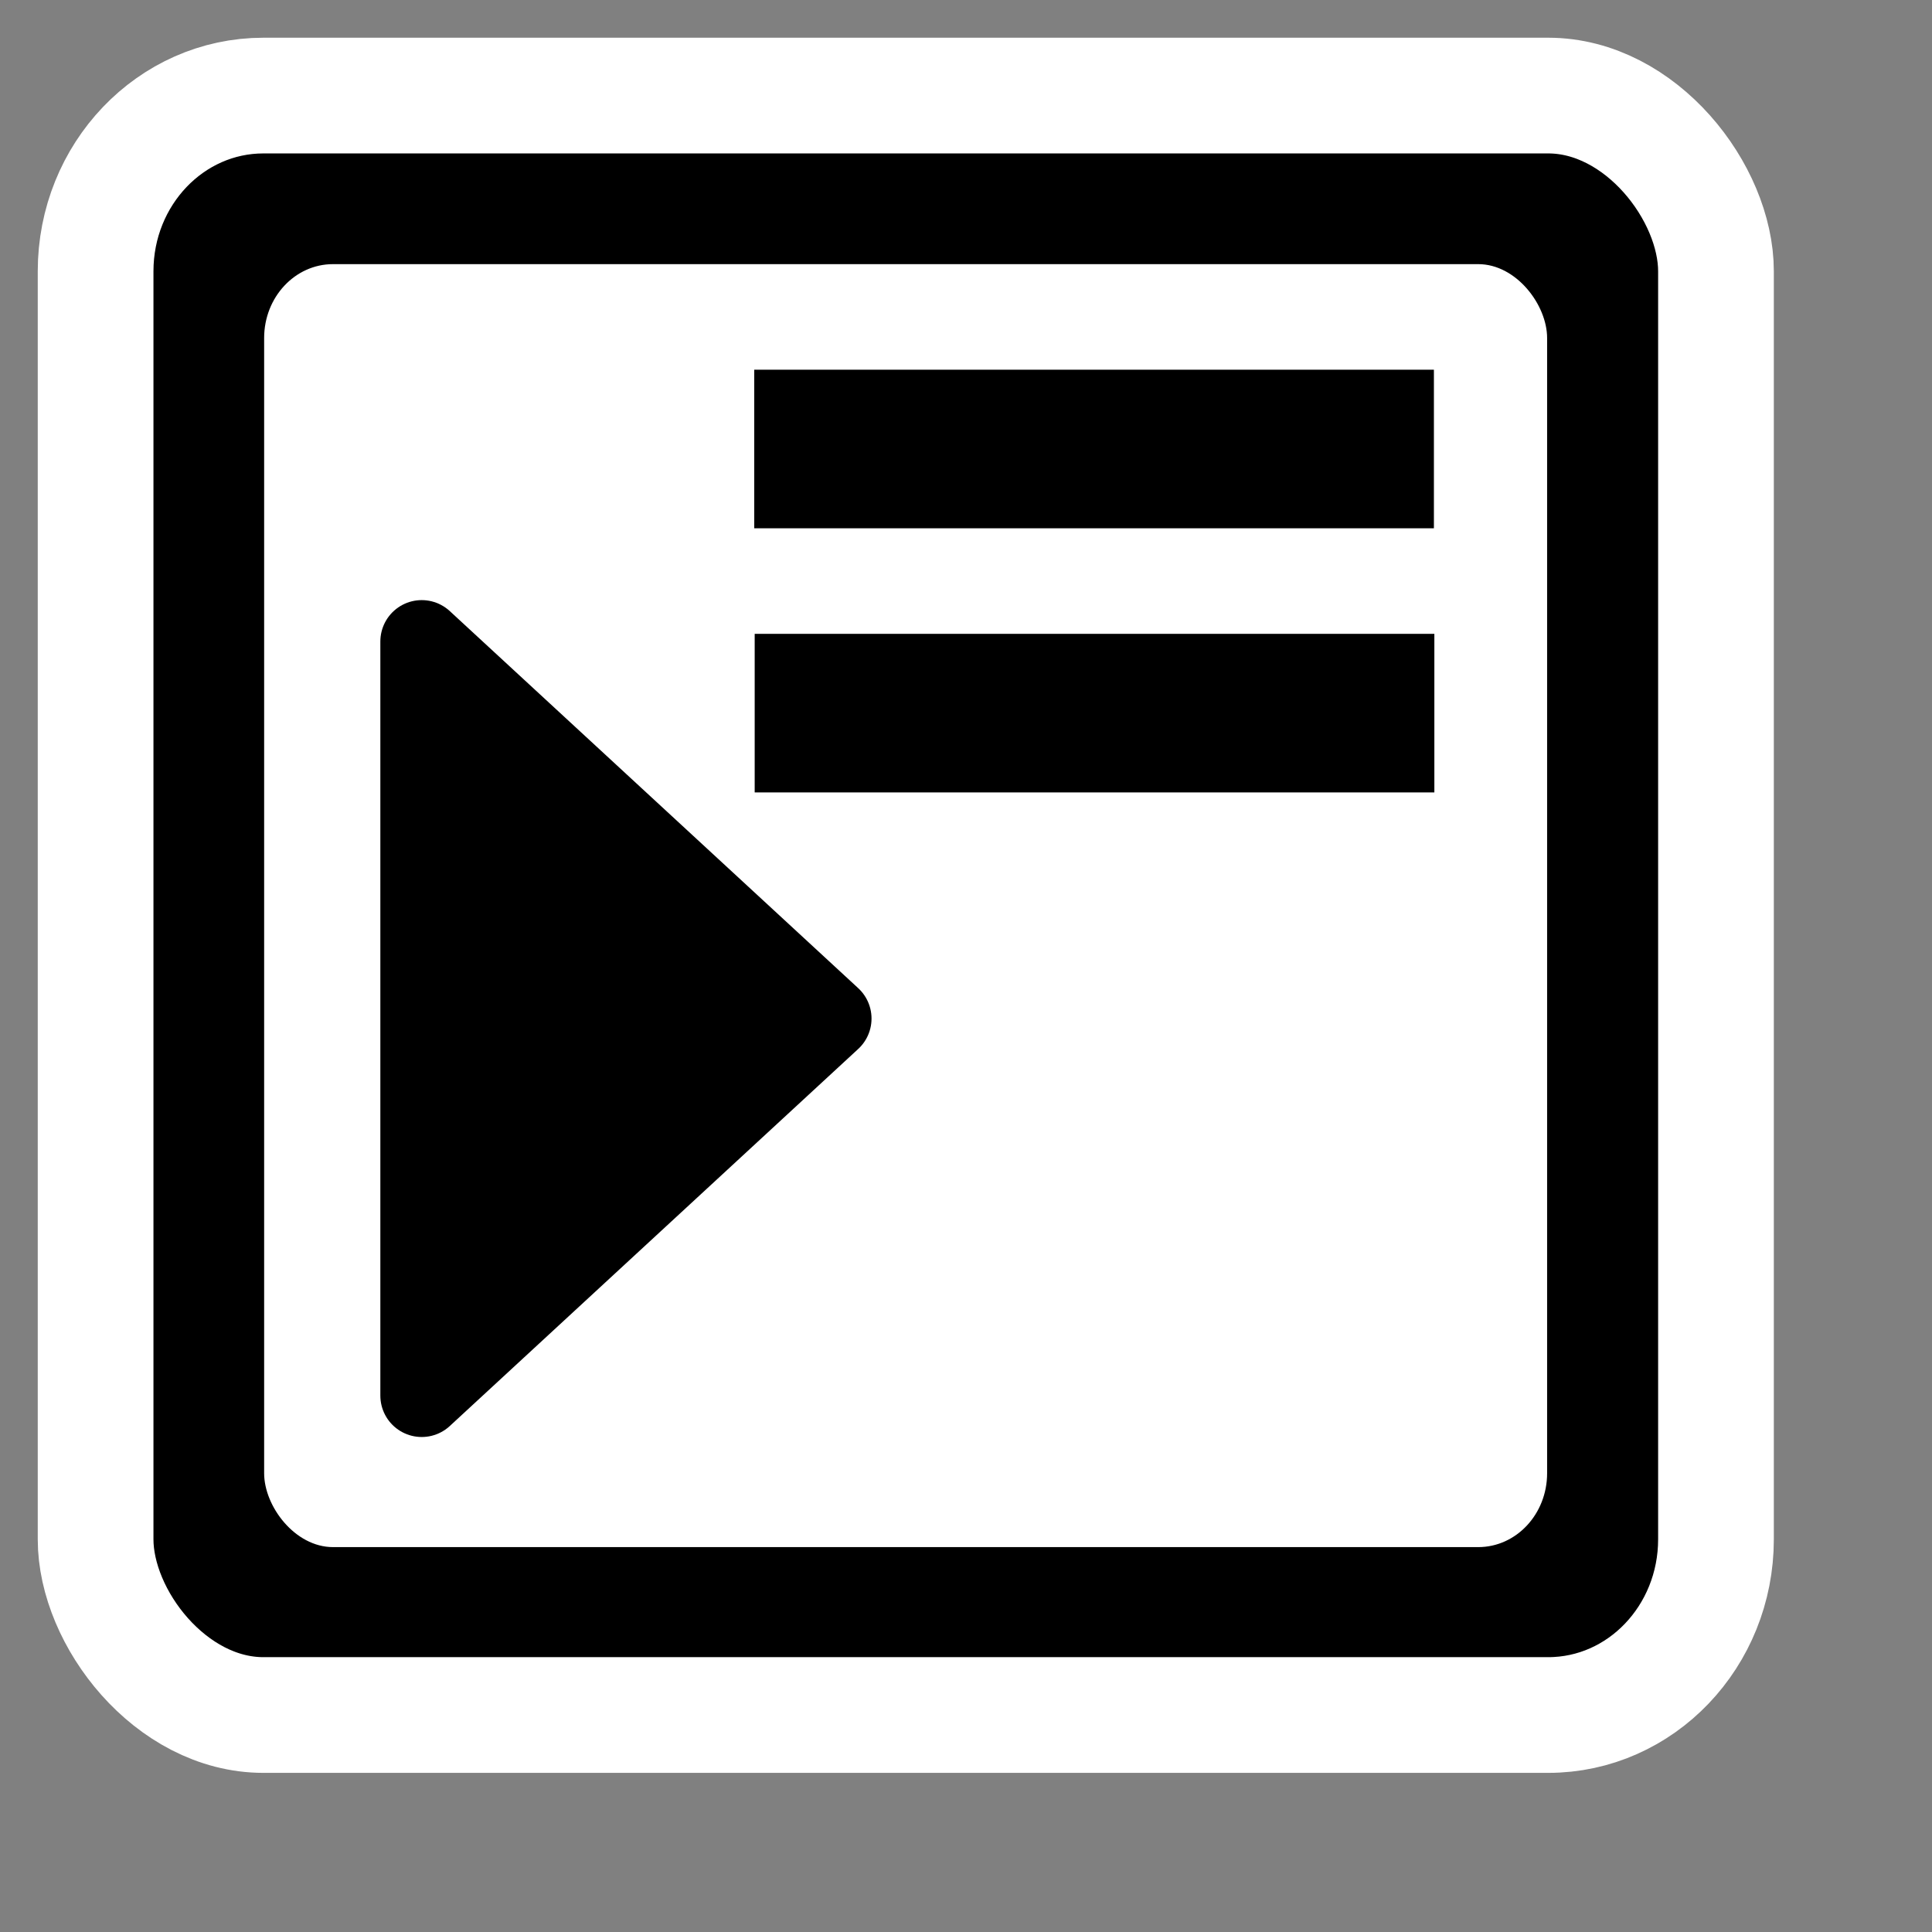 <?xml version="1.0" encoding="UTF-8"?>
<!-- Created with Inkscape (http://www.inkscape.org/) -->
<svg id="svg2" width="48pt" height="48pt" sodipodi:docbase="/home/luca/Desktop/black-and-white/scalable/actions" sodipodi:docname="format-indent-more.svg" sodipodi:version="0.32" xmlns="http://www.w3.org/2000/svg" xmlns:cc="http://web.resource.org/cc/" xmlns:dc="http://purl.org/dc/elements/1.1/" xmlns:rdf="http://www.w3.org/1999/02/22-rdf-syntax-ns#" xmlns:sodipodi="http://inkscape.sourceforge.net/DTD/sodipodi-0.dtd" xmlns:xlink="http://www.w3.org/1999/xlink">
 <rect width="100%" height="100%" fill="#808080" stroke="none"/>
 <sodipodi:namedview id="base" bordercolor="#666666" borderopacity="1.0" gridoriginx="0pt" gridoriginy="0pt" gridspacingx="1pt" gridspacingy="1pt" gridtolerance="1pt" guidetolerance="1pt" pagecolor="#ffffff" showgrid="true"/>
 <g id="layer1">
  <rect id="rect4034" width="60" height="60" rx="0" ry="0" style="fill:none"/>
  <rect id="rect1306" width="48pt" height="48pt" style="display:none;fill:none" sodipodi:insensitive="true"/>
  <rect id="rect3307" x="3.167" y="3.166" width="53.677" height="53.646" rx="5.558" ry="5.82" style="fill-rule:evenodd;stroke-width:3.833;stroke:#fff"/>
  <rect id="rect4182" x="8.75" y="8.75" width="42.5" height="42.5" rx="2.281" ry="2.446" style="fill-rule:evenodd;fill:#fff"/>
  <rect id="rect3303" x="24.985" y="12.247" width="22.515" height="5.253" rx="1.875" ry="0" style="fill-rule:evenodd"/>
  <use id="use4180" transform="translate(.015 8.75)" width="60" height="60" xlink:href="#rect3303"/>
  <path id="path6808" d="m13.97 21.25v24.982l13.53-12.491-13.53-12.491z" style="fill-rule:evenodd;stroke-linecap:round;stroke-linejoin:round;stroke-width:2.741;stroke:#000" sodipodi:nodetypes="cccc"/>
 </g>
</svg>
